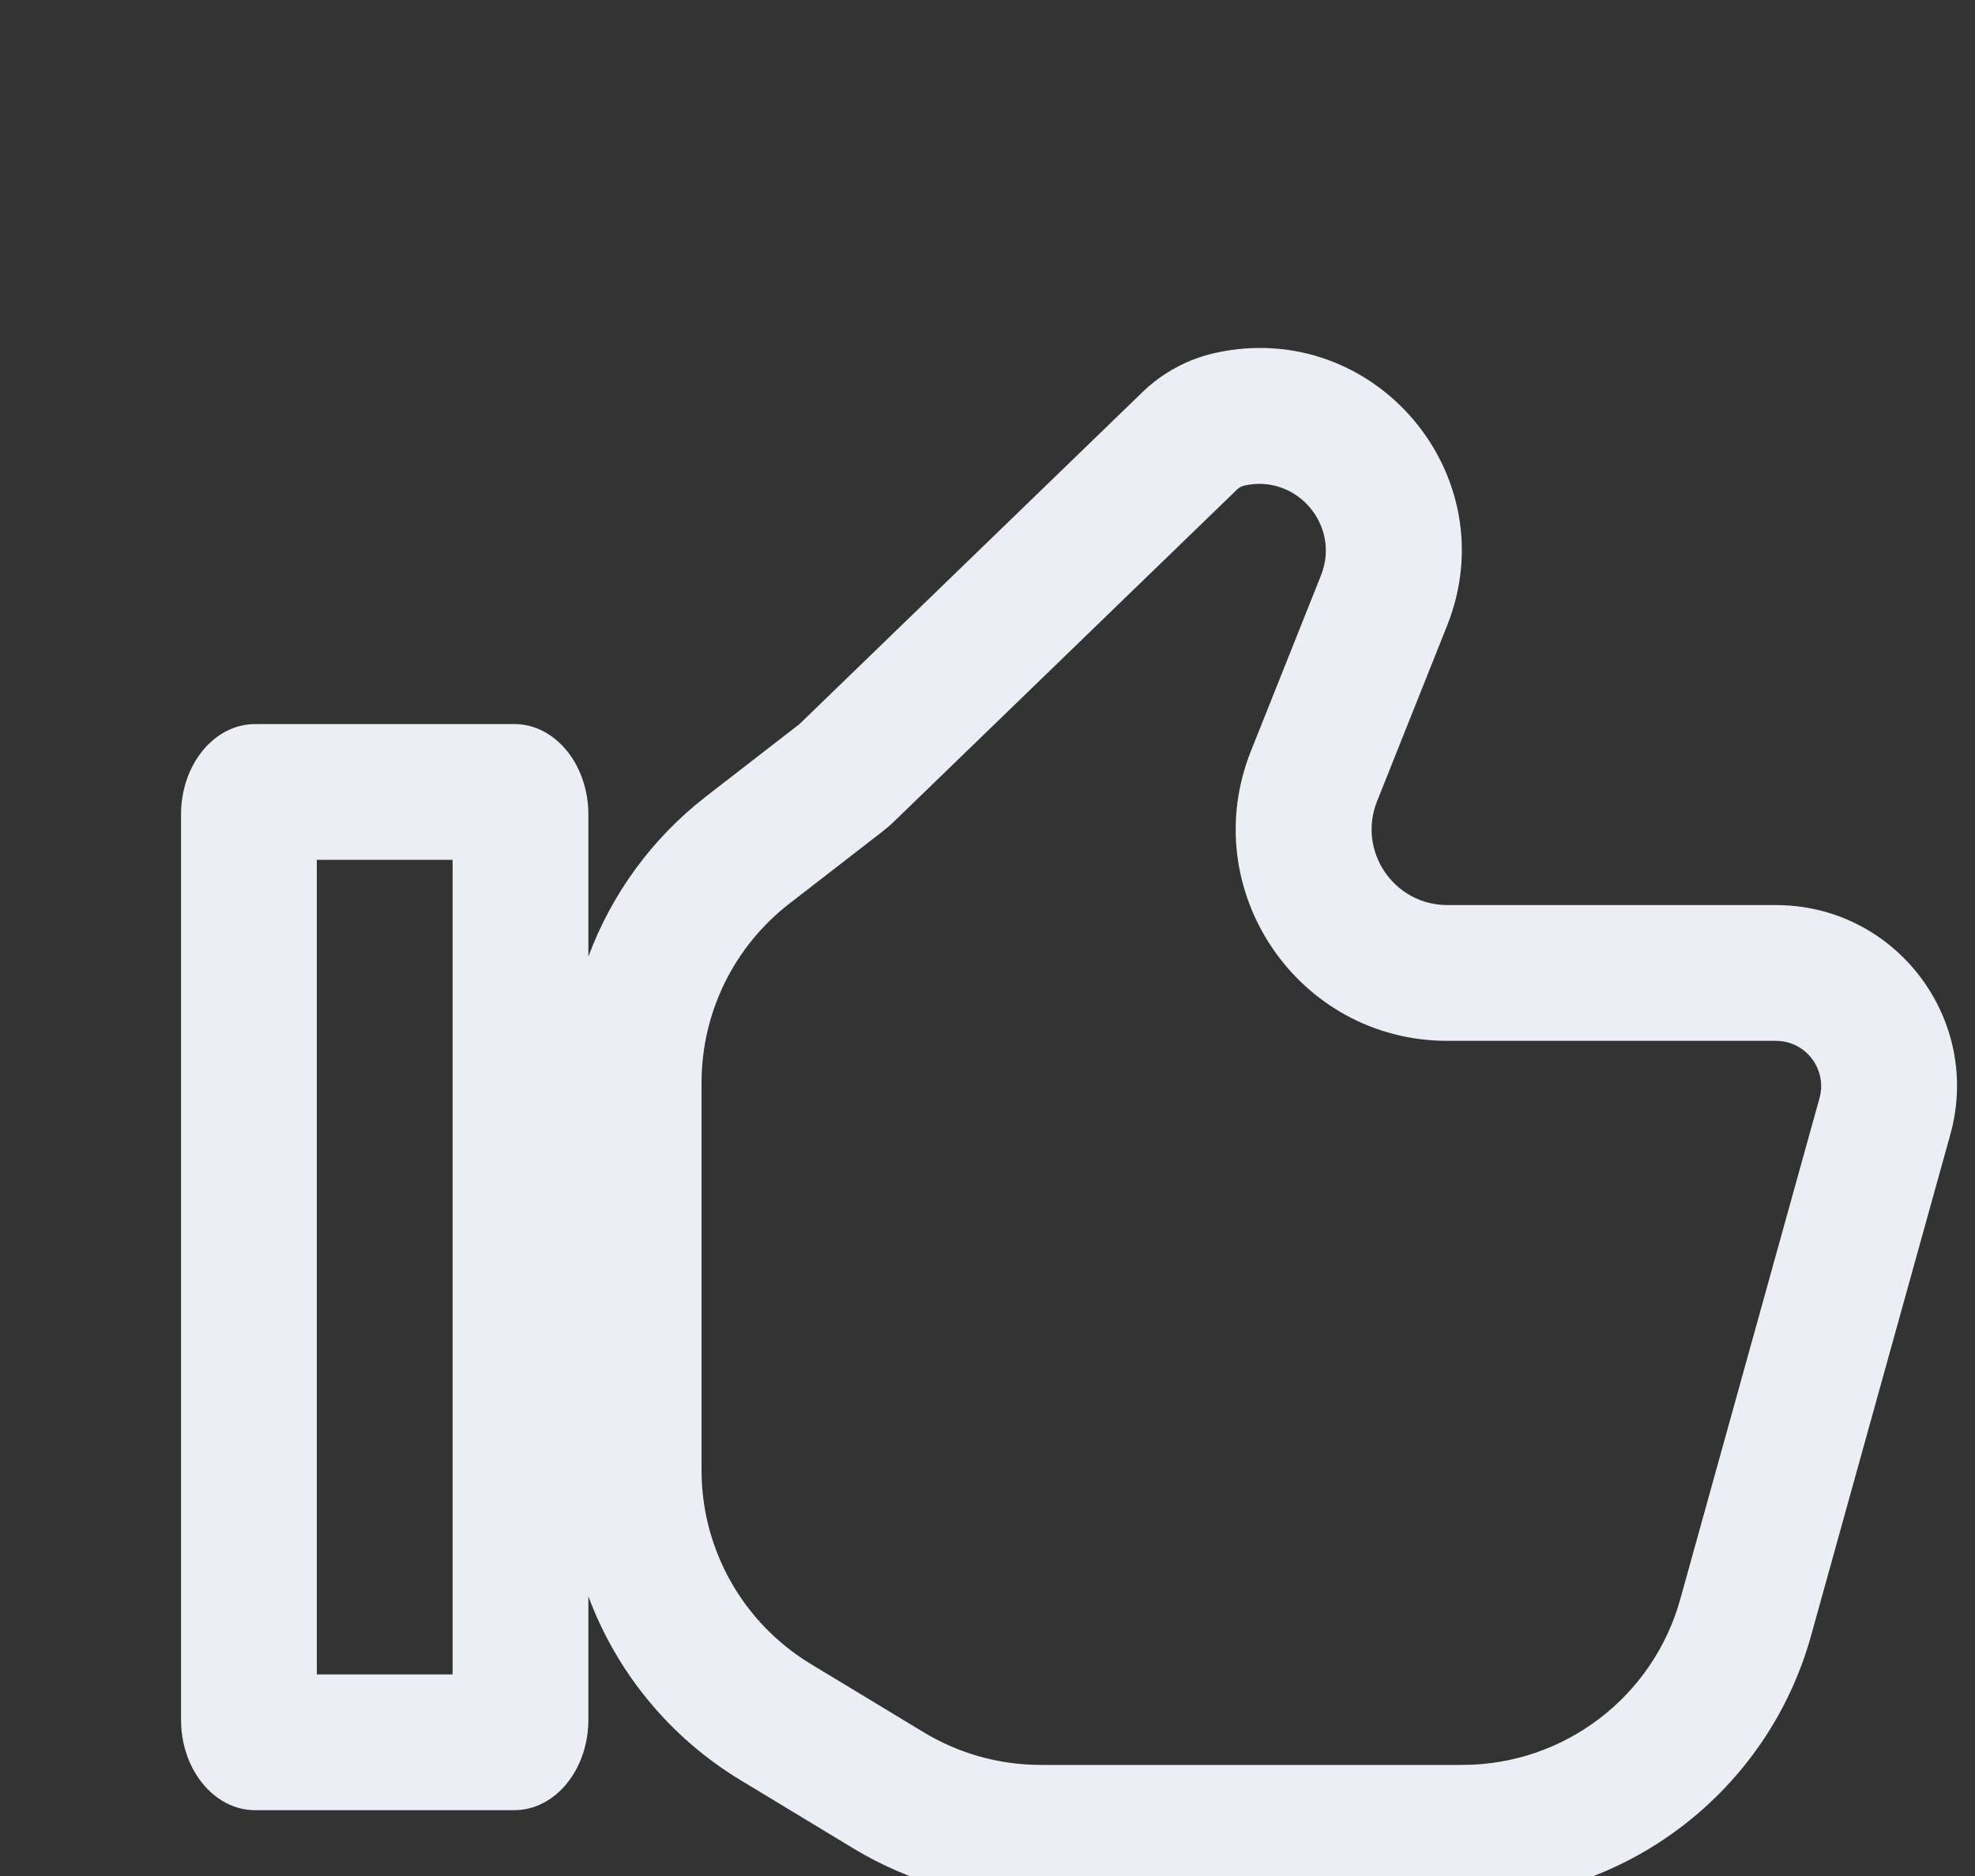 <svg width="80" height="76" viewBox="0 0 80 76" fill="none" xmlns="http://www.w3.org/2000/svg">
<rect x="0" y="0" width="80" height="76" fill="#333333" stroke="none"/>
<path fill-rule="evenodd" clip-rule="evenodd" d="M55.779 32.462L58.616 25.348C61.052 19.239 55.671 12.891 49.246 14.293C48.129 14.537 47.101 15.088 46.279 15.884L32.385 29.333L28.602 32.263C26.411 33.96 24.774 36.219 23.833 38.754V33C23.833 30.974 22.49 29.333 20.833 29.333H10.333C8.676 29.333 7.333 30.974 7.333 33V69.666C7.333 71.691 8.676 73.333 10.333 73.333H20.833C22.49 73.333 23.833 71.691 23.833 69.666V64.669C24.969 67.729 27.113 70.372 29.99 72.113L34.565 74.881C36.855 76.267 39.481 77 42.158 77H59.229C65.817 77 71.597 72.607 73.361 66.259L79 45.963C80.299 41.29 76.784 36.666 71.934 36.666H58.629C56.46 36.666 54.976 34.477 55.779 32.462ZM35.753 33.681C35.912 33.557 36.065 33.425 36.21 33.285L50.104 19.835C50.191 19.751 50.3 19.692 50.419 19.667C52.537 19.204 54.31 21.297 53.508 23.31L50.671 30.424C48.427 36.051 52.572 42.166 58.629 42.166H71.934C73.147 42.166 74.025 43.322 73.701 44.49L68.061 64.787C66.959 68.754 63.347 71.5 59.229 71.5H42.158C40.485 71.5 38.844 71.042 37.412 70.176L32.838 67.408C30.093 65.747 28.417 62.773 28.417 59.565V43.858C28.417 41.023 29.729 38.347 31.97 36.611L35.753 33.681ZM18.333 67.833H12.833V34.833H18.333V67.833Z" fill="#EBEEF4"/>
</svg>
